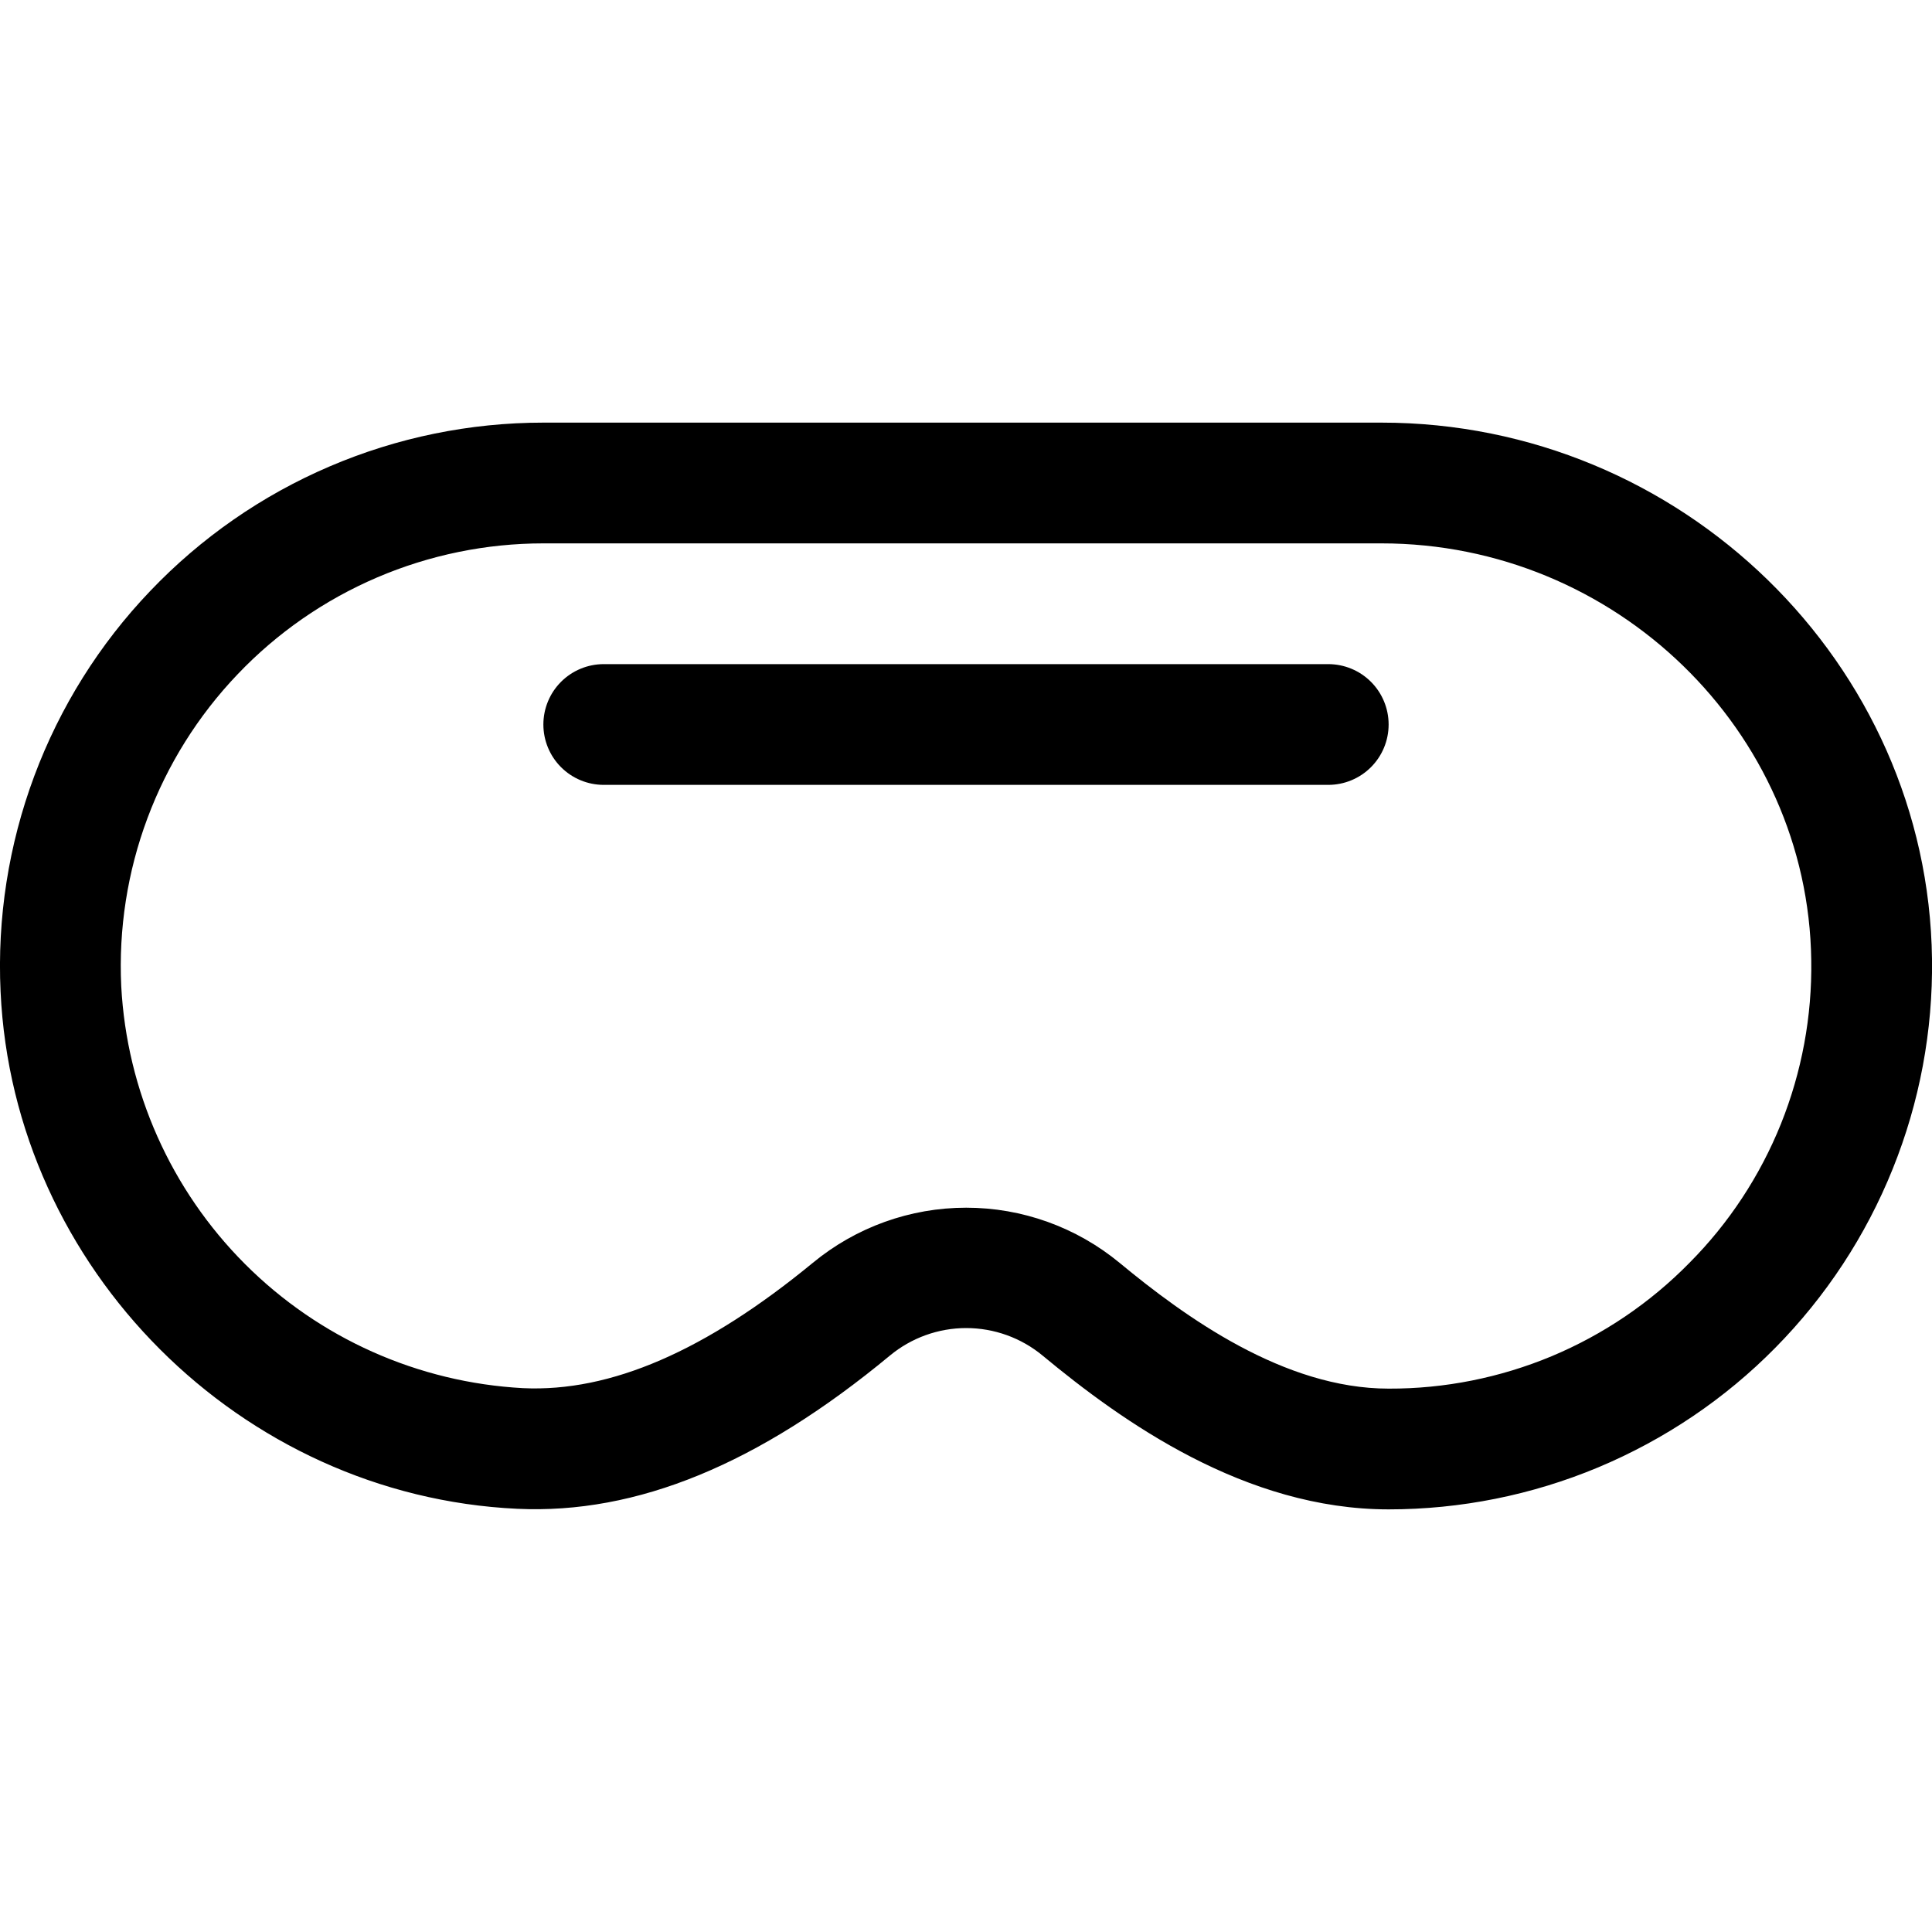 <svg width="20" height="20" viewBox="0 0 20 20" fill="none" xmlns="http://www.w3.org/2000/svg">
<g clip-path="url(#clip0_2018_7551)">
<path d="M14.301 4.375H5.625C4.864 4.375 4.111 4.529 3.411 4.829C2.712 5.128 2.08 5.567 1.555 6.118C1.029 6.668 0.621 7.32 0.355 8.033C0.089 8.746 -0.03 9.505 0.006 10.266C0.138 13.132 2.488 15.484 5.354 15.619C6.592 15.677 7.854 15.158 9.212 14.033C9.434 13.849 9.714 13.748 10.002 13.748C10.291 13.748 10.571 13.849 10.793 14.033C11.619 14.718 12.891 15.625 14.375 15.625C15.12 15.625 15.858 15.477 16.545 15.19C17.232 14.902 17.856 14.482 18.379 13.951C18.902 13.421 19.315 12.792 19.593 12.101C19.872 11.41 20.01 10.671 20 9.926C19.96 6.865 17.403 4.375 14.301 4.375ZM17.489 13.073C17.083 13.487 16.598 13.815 16.064 14.039C15.529 14.262 14.955 14.377 14.375 14.375C13.291 14.375 12.266 13.632 11.59 13.073C11.143 12.704 10.582 12.502 10.002 12.502C9.422 12.502 8.861 12.704 8.414 13.073C7.306 13.984 6.323 14.413 5.413 14.37C4.328 14.311 3.304 13.854 2.536 13.085C1.769 12.317 1.312 11.292 1.255 10.208C1.227 9.616 1.319 9.025 1.526 8.471C1.733 7.916 2.05 7.409 2.459 6.981C2.867 6.552 3.359 6.211 3.903 5.978C4.447 5.745 5.033 5.625 5.625 5.625H14.301C16.723 5.625 18.719 7.562 18.75 9.941C18.759 10.521 18.652 11.097 18.436 11.635C18.219 12.173 17.898 12.662 17.489 13.073ZM14.375 7.5C14.375 7.666 14.309 7.825 14.192 7.942C14.075 8.059 13.916 8.125 13.75 8.125H6.25C6.084 8.125 5.925 8.059 5.808 7.942C5.691 7.825 5.625 7.666 5.625 7.5C5.625 7.334 5.691 7.175 5.808 7.058C5.925 6.941 6.084 6.875 6.25 6.875H13.75C13.916 6.875 14.075 6.941 14.192 7.058C14.309 7.175 14.375 7.334 14.375 7.5Z" fill="black"/>
</g>
<defs>
<clipPath id="clip0_2018_7551">
<rect width="20" height="20" fill="white"/>
</clipPath>
</defs>
</svg>
